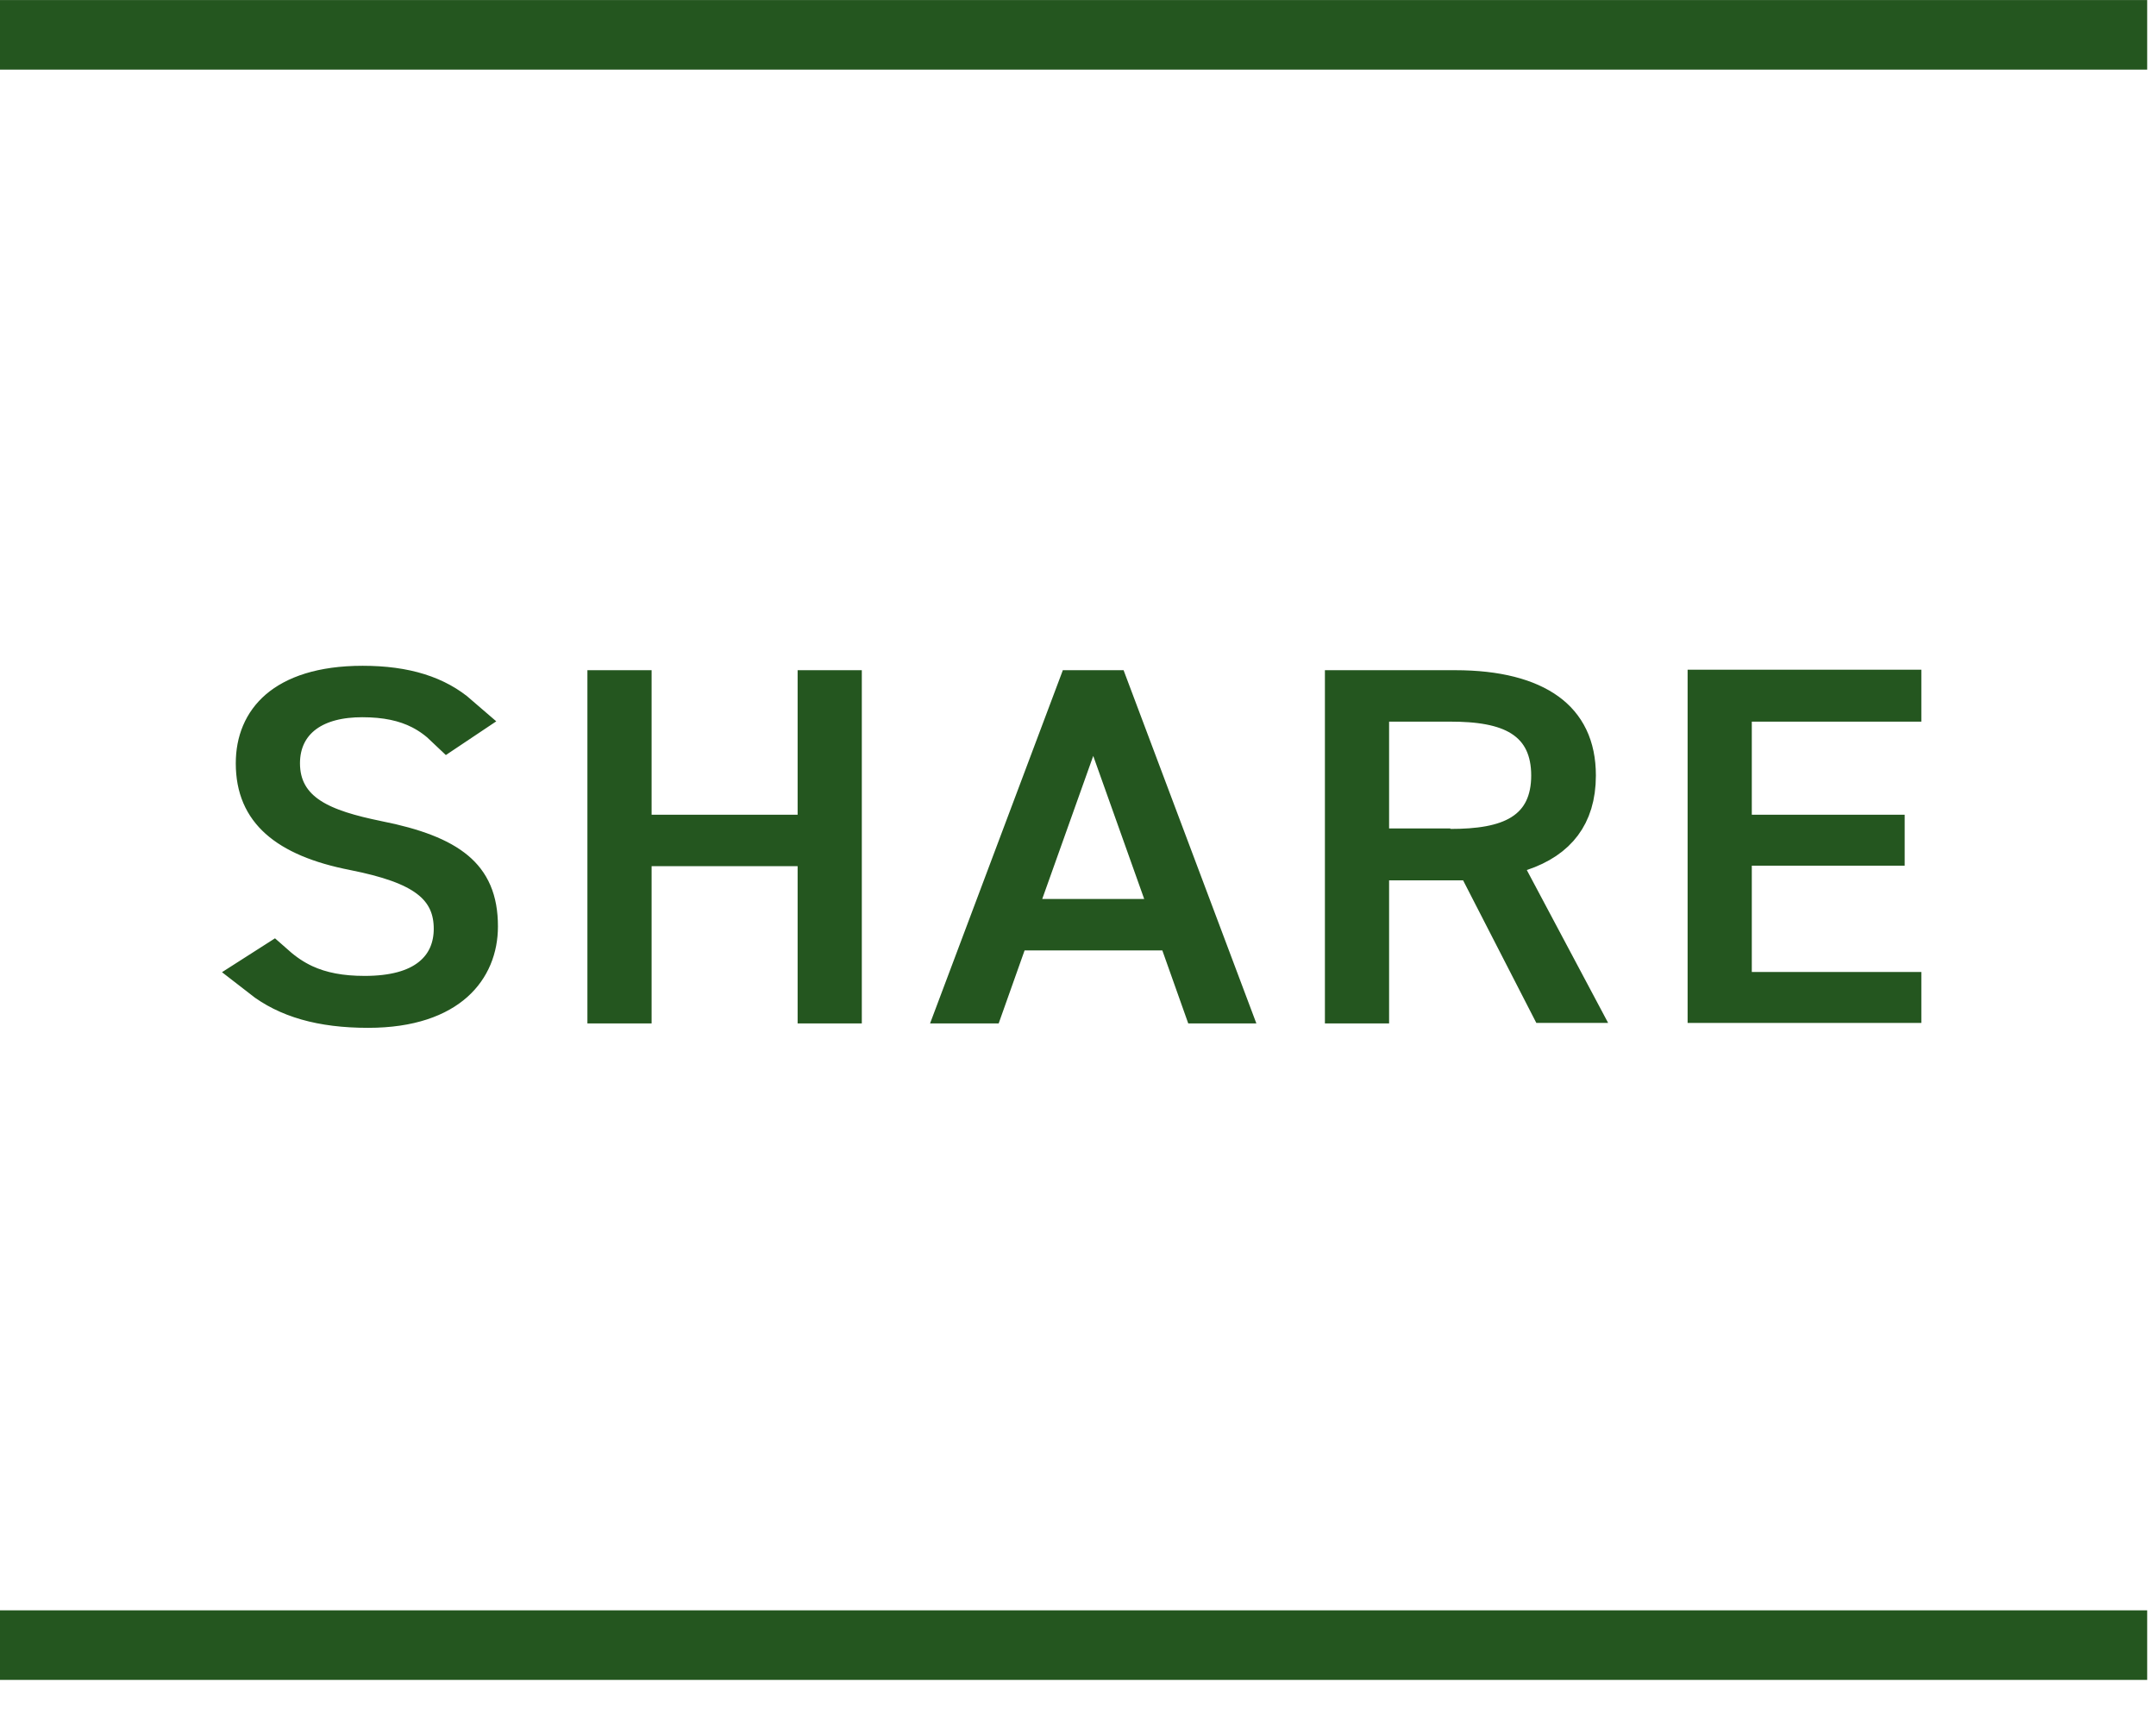 <svg width="44" height="35" viewBox="0 0 44 35" fill="none" xmlns="http://www.w3.org/2000/svg">
<path d="M7.682 17.25L7.682 17.25L7.684 17.25C8.441 17.401 8.933 17.596 9.234 17.849C9.504 18.077 9.662 18.387 9.662 18.91C9.662 19.326 9.514 19.701 9.205 19.977C8.892 20.256 8.361 20.48 7.512 20.48C6.568 20.48 5.896 20.276 5.395 19.885L5.564 19.777C5.741 19.933 5.937 20.069 6.165 20.175C6.532 20.344 6.945 20.42 7.442 20.42C8.033 20.42 8.517 20.3 8.86 20.025C9.223 19.735 9.352 19.336 9.352 18.96C9.352 18.765 9.322 18.559 9.231 18.359C9.138 18.155 8.995 17.985 8.809 17.845C8.458 17.579 7.937 17.407 7.25 17.27L7.25 17.27L7.246 17.269C6.54 17.132 6.055 16.917 5.753 16.646C5.47 16.392 5.312 16.059 5.312 15.58C5.312 15.158 5.457 14.808 5.75 14.555C6.052 14.296 6.569 14.09 7.402 14.09C8.266 14.09 8.871 14.294 9.306 14.672L9.155 14.773C9.007 14.631 8.838 14.504 8.638 14.401C8.288 14.222 7.883 14.14 7.392 14.14C6.933 14.14 6.497 14.233 6.162 14.477C5.804 14.738 5.622 15.13 5.622 15.58C5.622 15.825 5.674 16.059 5.794 16.271C5.913 16.481 6.083 16.642 6.275 16.766C6.641 17.003 7.139 17.139 7.682 17.25Z" fill="#24561F" stroke="#24561F"/>
<path d="M12.798 16.63V17.13H13.298H16.278H16.778V16.63V14.18H17.088V20.39H16.778V17.68V17.18H16.278H13.298H12.798V17.68V20.39H12.488V14.18H12.798V16.63Z" fill="#24561F" stroke="#24561F"/>
<path d="M24.192 19.232L24.073 18.9H23.721H20.91H20.558L20.439 19.232L20.028 20.39H19.703L22.037 14.18H22.225L21.84 15.262L20.799 18.182L20.562 18.85H21.27H23.351H24.059L23.822 18.182L22.782 15.262L22.396 14.18H22.584L24.918 20.39H24.603L24.192 19.232Z" fill="#24561F" stroke="#24561F"/>
<path d="M27.849 17.97V20.39H27.539V14.18H29.699C30.544 14.18 31.141 14.351 31.515 14.623C31.863 14.877 32.069 15.256 32.069 15.83C32.069 16.236 31.966 16.534 31.801 16.754C31.635 16.977 31.376 17.16 31.001 17.285L30.44 17.472L30.718 17.994L31.987 20.38H31.659L30.304 17.741L30.164 17.47H29.859H28.349H27.849V17.97ZM29.099 17.41V17.42H29.599C30.17 17.42 30.704 17.355 31.104 17.107C31.56 16.824 31.749 16.367 31.749 15.83C31.749 15.293 31.561 14.835 31.107 14.549C30.707 14.297 30.172 14.23 29.599 14.23H28.349H27.849V14.73V16.91V17.41H28.349H29.099Z" fill="#24561F" stroke="#24561F"/>
<path d="M35.751 20.34H38.711V20.38H34.941V14.17H38.711V14.23H35.751H35.251V14.73V16.63V17.13H35.751H38.371V17.17H35.751H35.251V17.67V19.84V20.34H35.751Z" fill="#24561F" stroke="#24561F"/>
<path d="M0 0.711H43.82" stroke="#24561F" stroke-width="1.42" stroke-miterlimit="10"/>
<path d="M0 33.58H43.82" stroke="#24561F" stroke-width="1.42" stroke-miterlimit="10"/>
</svg>
